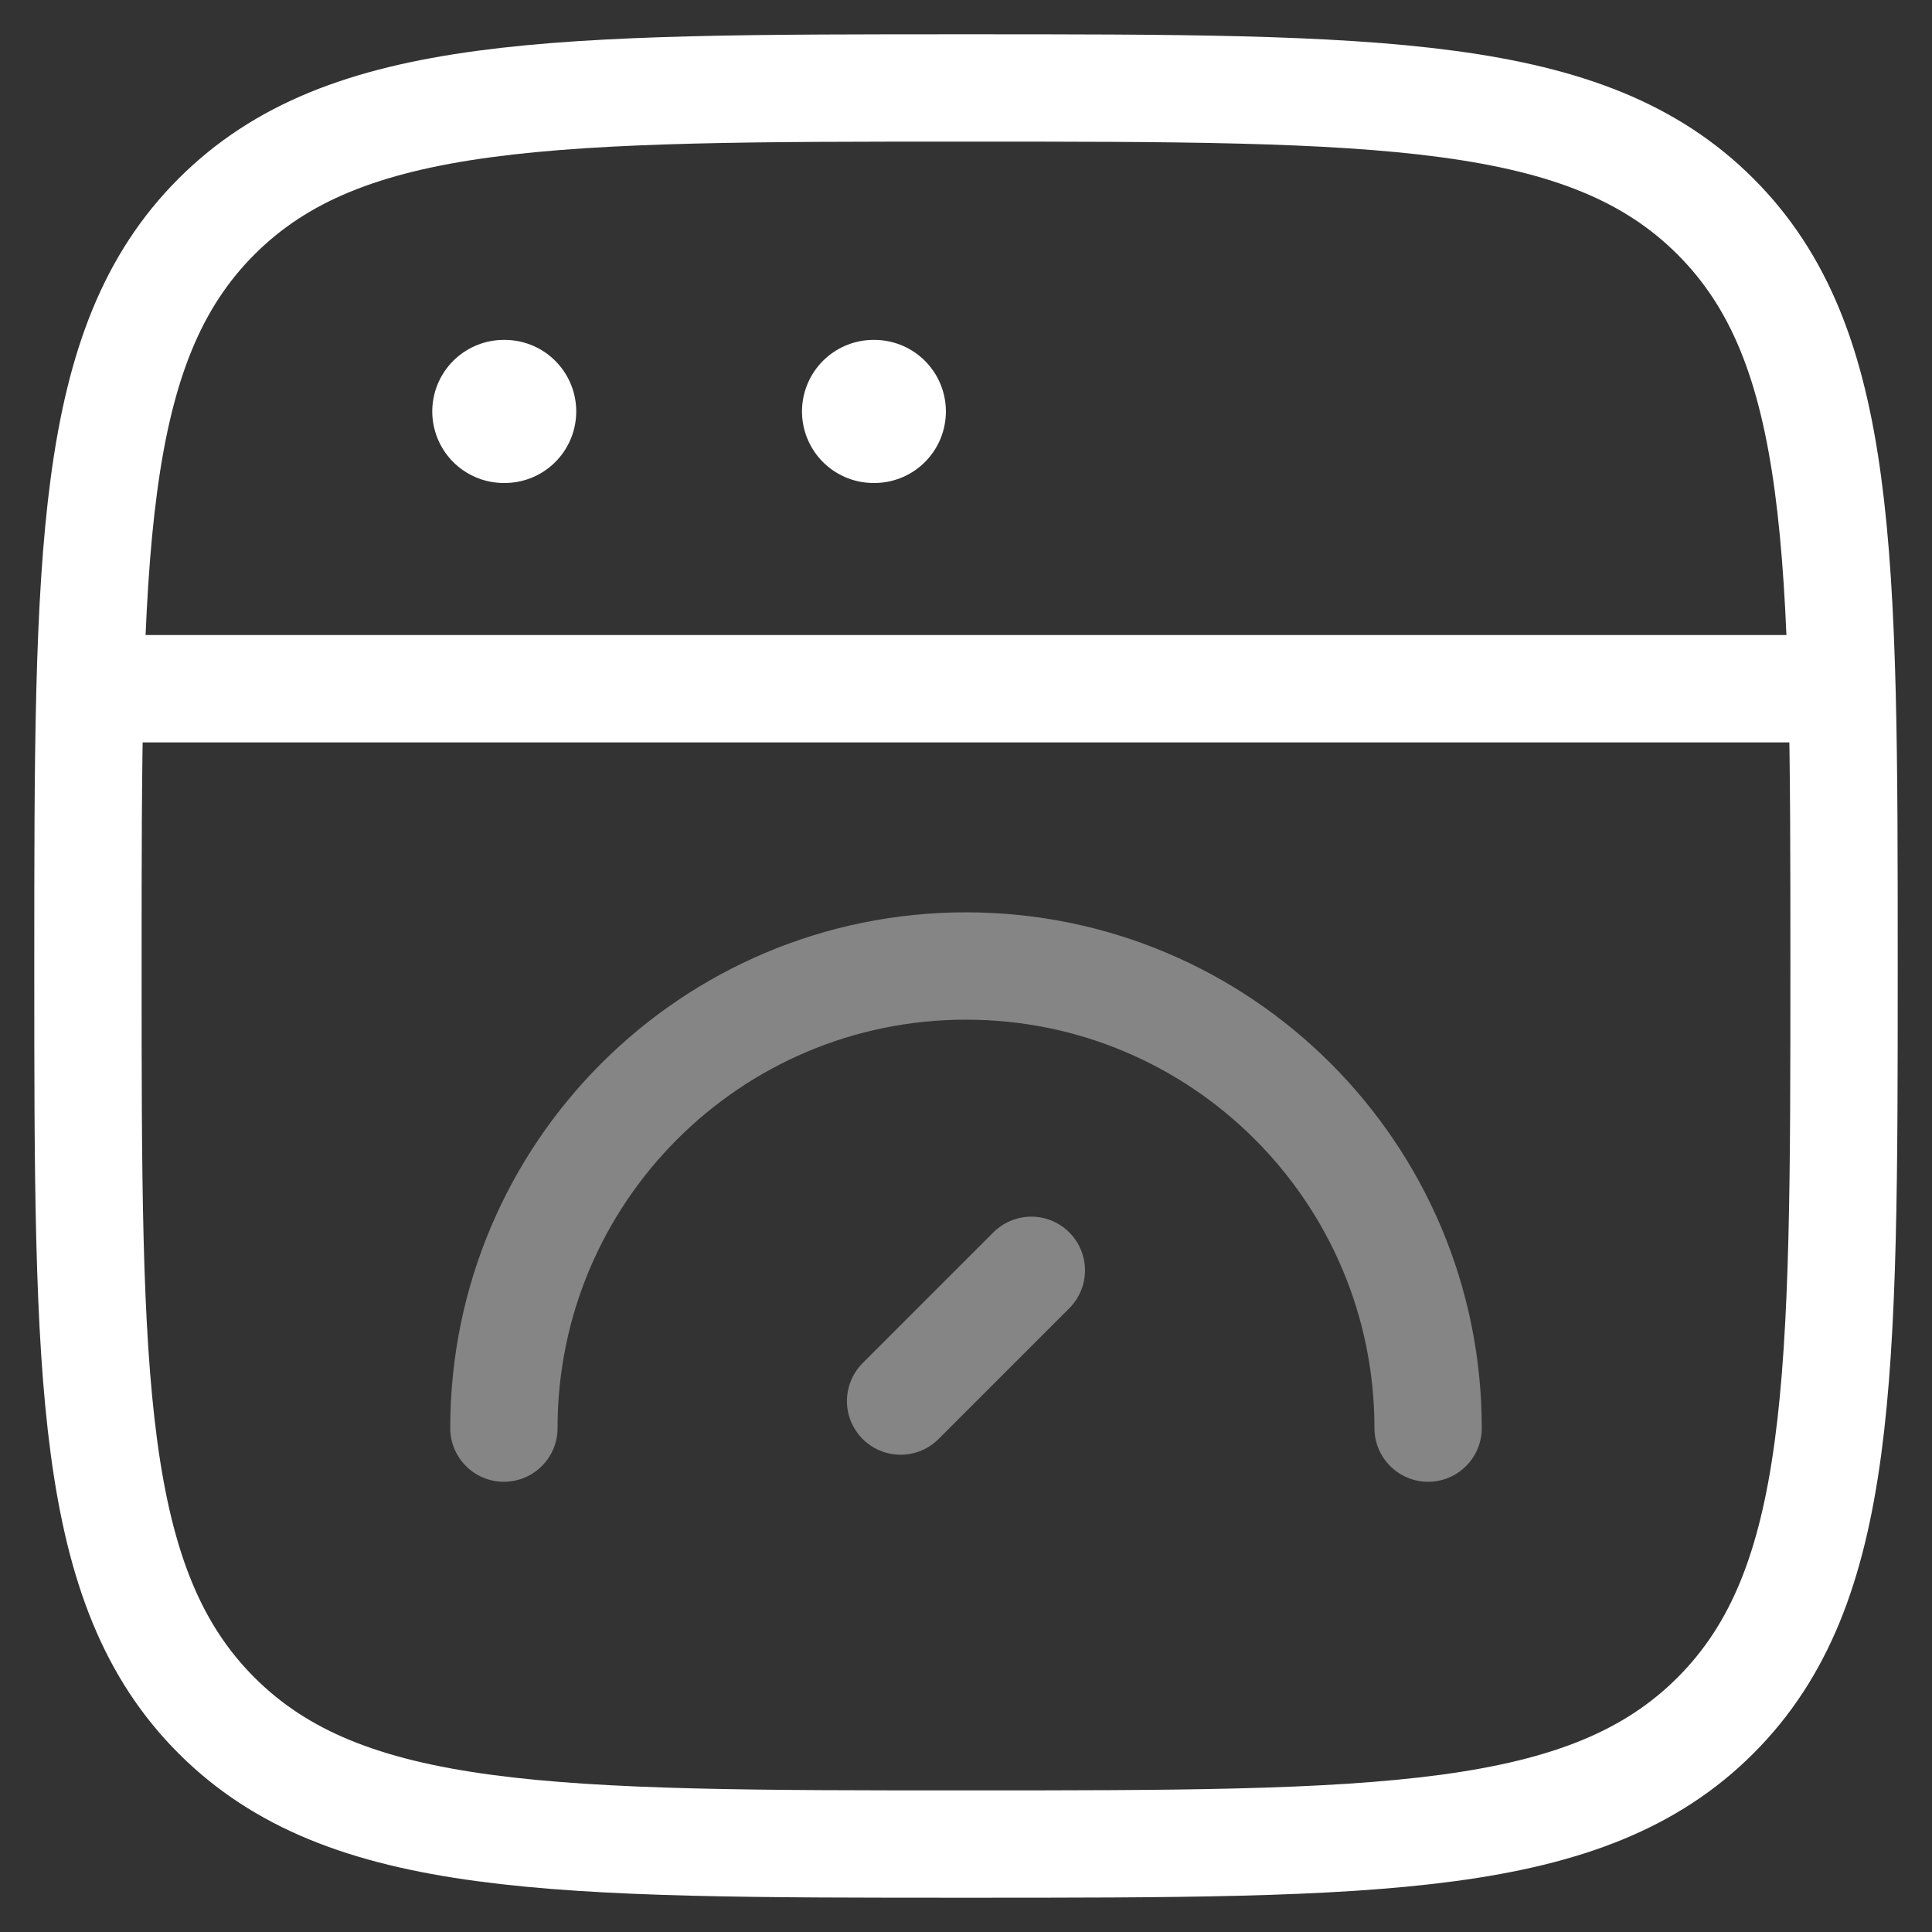 <svg width="27" height="27" viewBox="0 0 27 27" fill="none" xmlns="http://www.w3.org/2000/svg">
<rect x="0" y="0" width="27" height="27" fill="#333333" stroke="none"/>
<path d="M1.229 13.5C1.229 7.715 1.229 4.823 3.026 3.026C4.823 1.229 7.715 1.229 13.5 1.229C19.285 1.229 22.177 1.229 23.974 3.026C25.771 4.823 25.771 7.715 25.771 13.5C25.771 19.285 25.771 22.177 23.974 23.974C22.177 25.771 19.285 25.771 13.5 25.771C7.715 25.771 4.823 25.771 3.026 23.974C1.229 22.177 1.229 19.285 1.229 13.5Z" stroke="white" stroke-width="1.5"/>
<path d="M1.229 9.625H25.771" stroke="white" stroke-width="1.5" stroke-linejoin="round"/>
<path d="M7.041 5.75H7.053" stroke="white" stroke-width="2" stroke-linecap="round" stroke-linejoin="round"/>
<path d="M12.208 5.75H12.219" stroke="white" stroke-width="2" stroke-linecap="round" stroke-linejoin="round"/>
<path opacity="0.4" d="M19.958 19.958C19.958 16.392 17.067 13.5 13.5 13.5C9.933 13.5 7.042 16.392 7.042 19.958" stroke="white" stroke-width="1.5" stroke-linecap="round"/>
<path opacity="0.4" d="M14.413 17.753L12.586 19.58" stroke="white" stroke-width="1.5" stroke-linecap="round" stroke-linejoin="round"/>
</svg>
